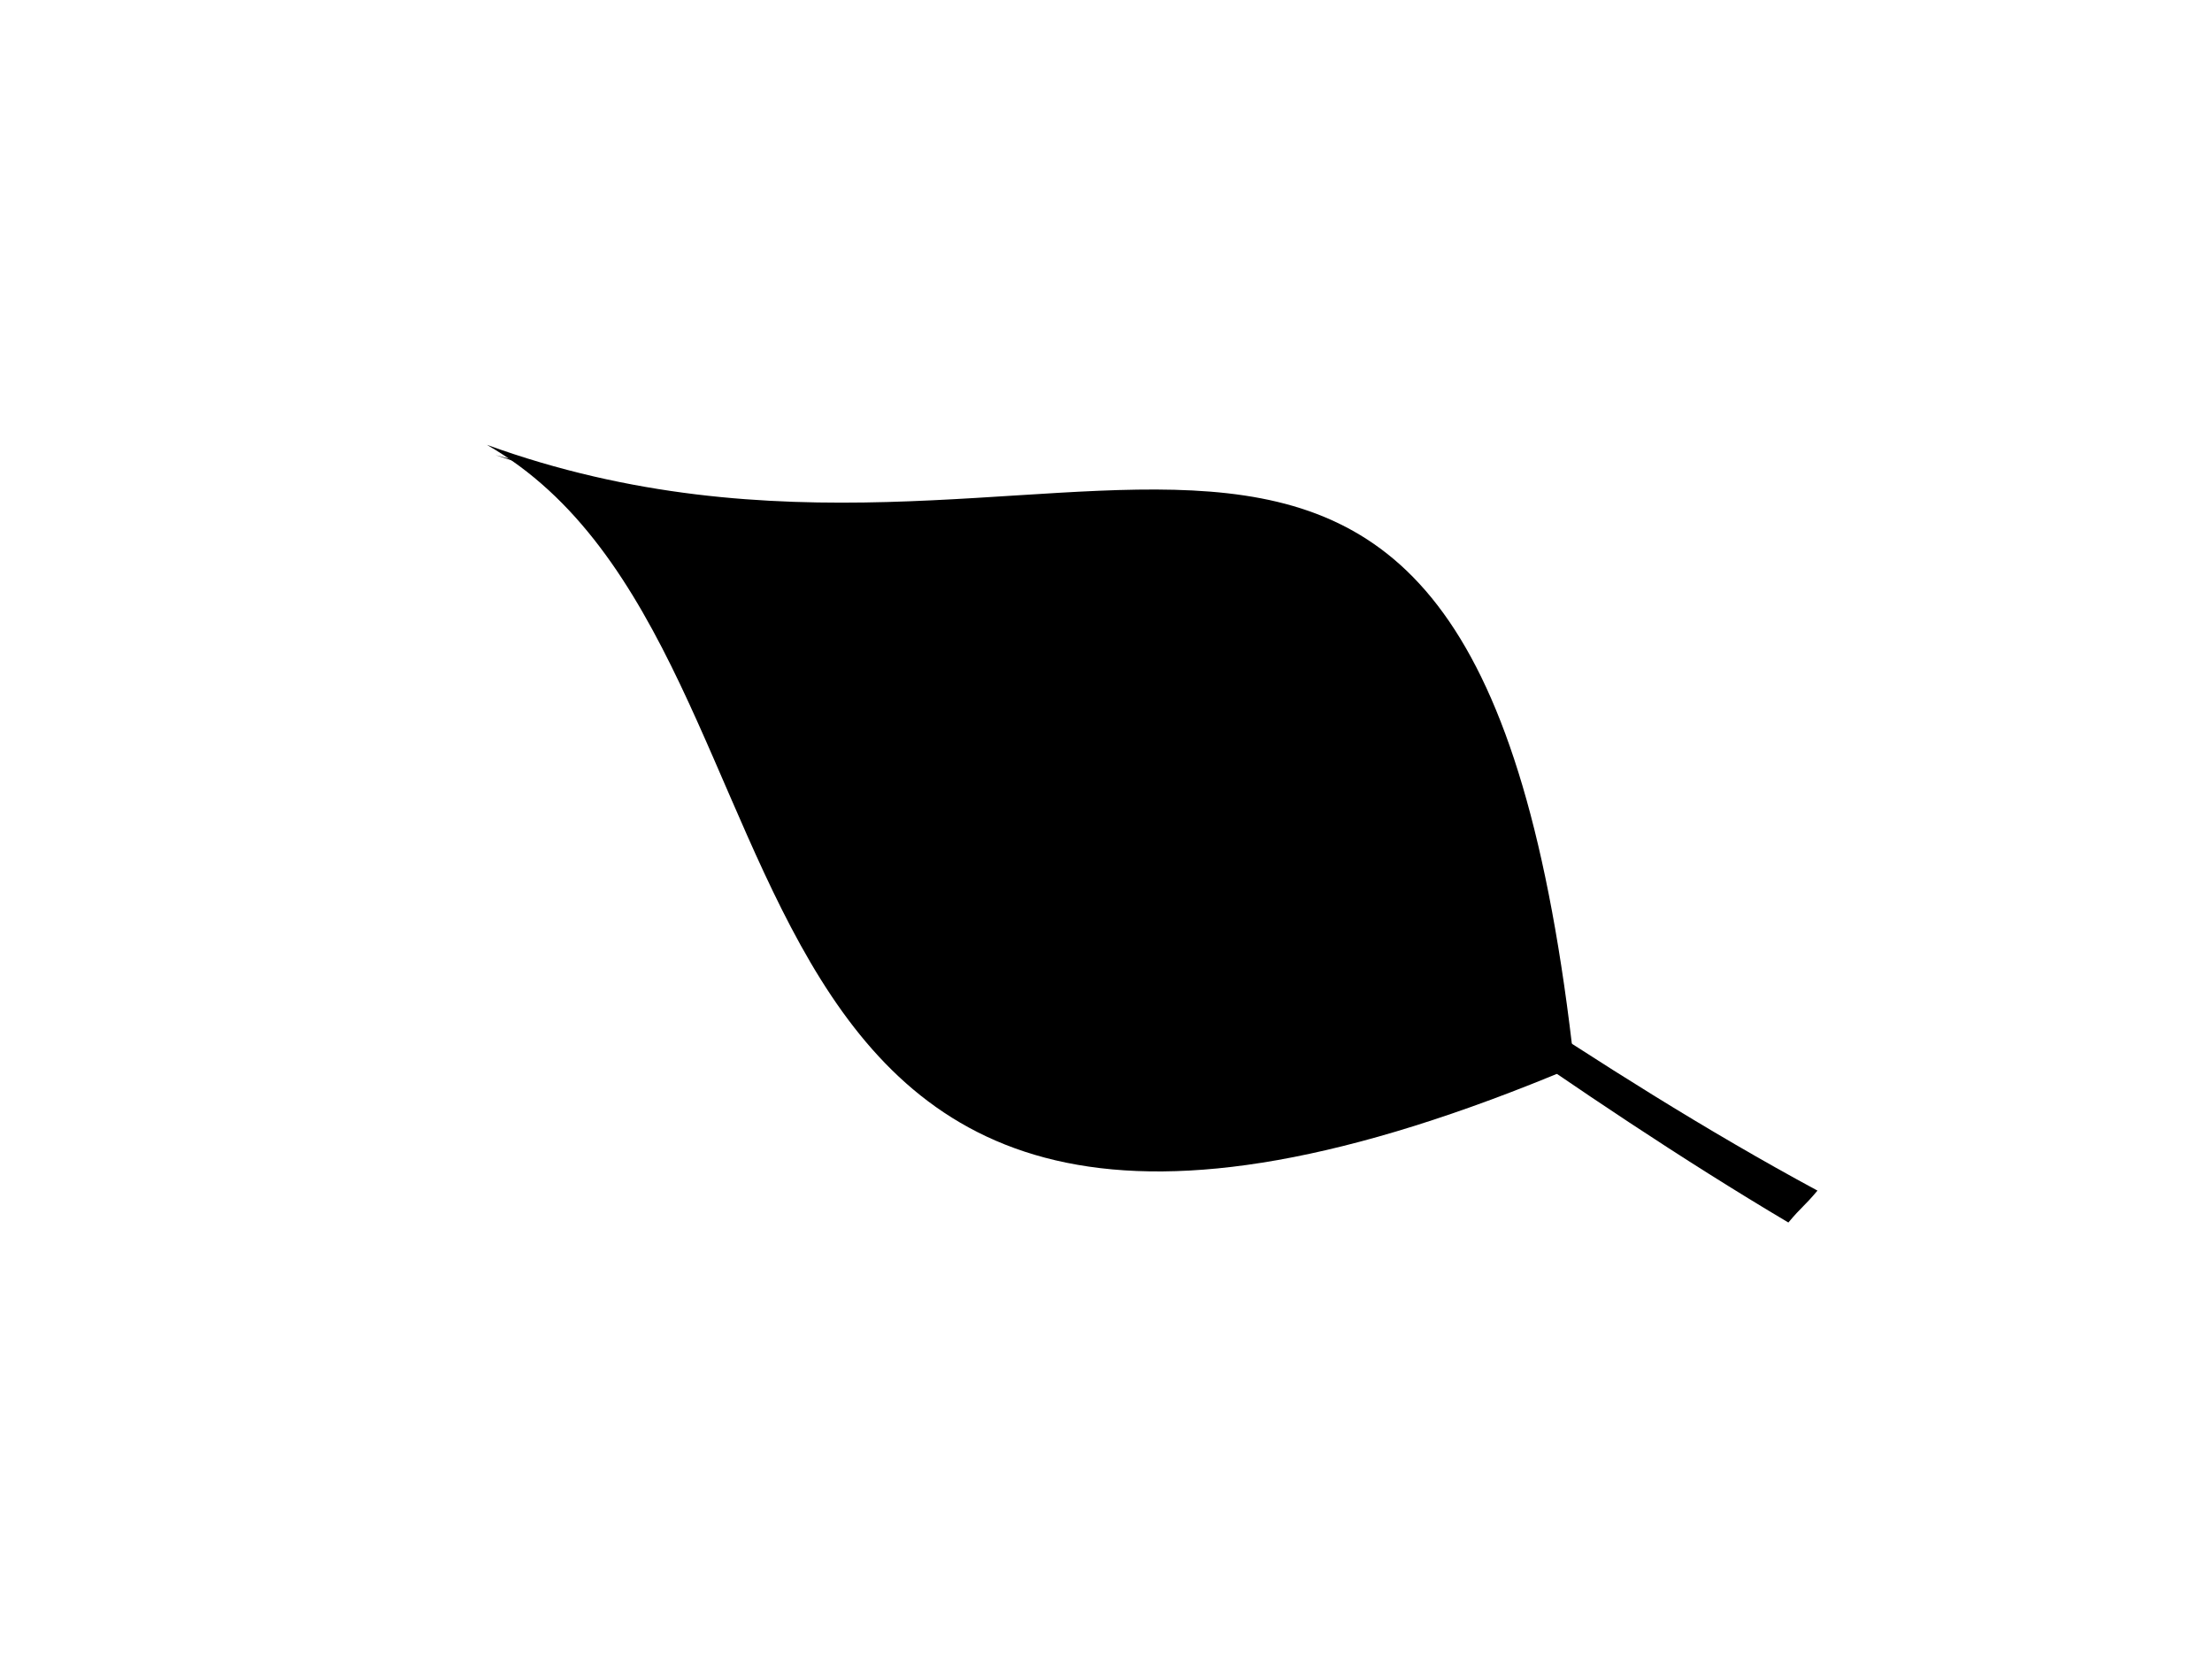 <?xml version="1.0"?><svg width="640" height="480" xmlns="http://www.w3.org/2000/svg">
 <!-- Created with SVG-edit - http://svg-edit.googlecode.com/ -->
 <title>Leaf Silhouette</title>
 <g>
  <title>Layer 1</title>
  <g id="svg_3">
   <path id="svg_1" d="m455.543,308.586c-266.901,112.573 -209.785,-119.921 -314.678,-179.882c167.657,60.764 285.497,-84.626 314.678,179.882z" stroke-width="5" fill="#000000"/>
   <path transform="rotate(-2.921 334.836,242.465) " id="svg_2" d="m149.265,122.058c141.945,43.704 246.244,156.211 371.141,232.022c-4.143,4.46 -4.735,4.332 -8.879,8.792c-120.754,-80.271 -219.488,-186.535 -362.262,-240.814l0,0z" stroke-linecap="null" stroke-linejoin="null" stroke-dasharray="null" stroke-width="5" fill="#000000"/>
  </g>
 </g>
</svg>